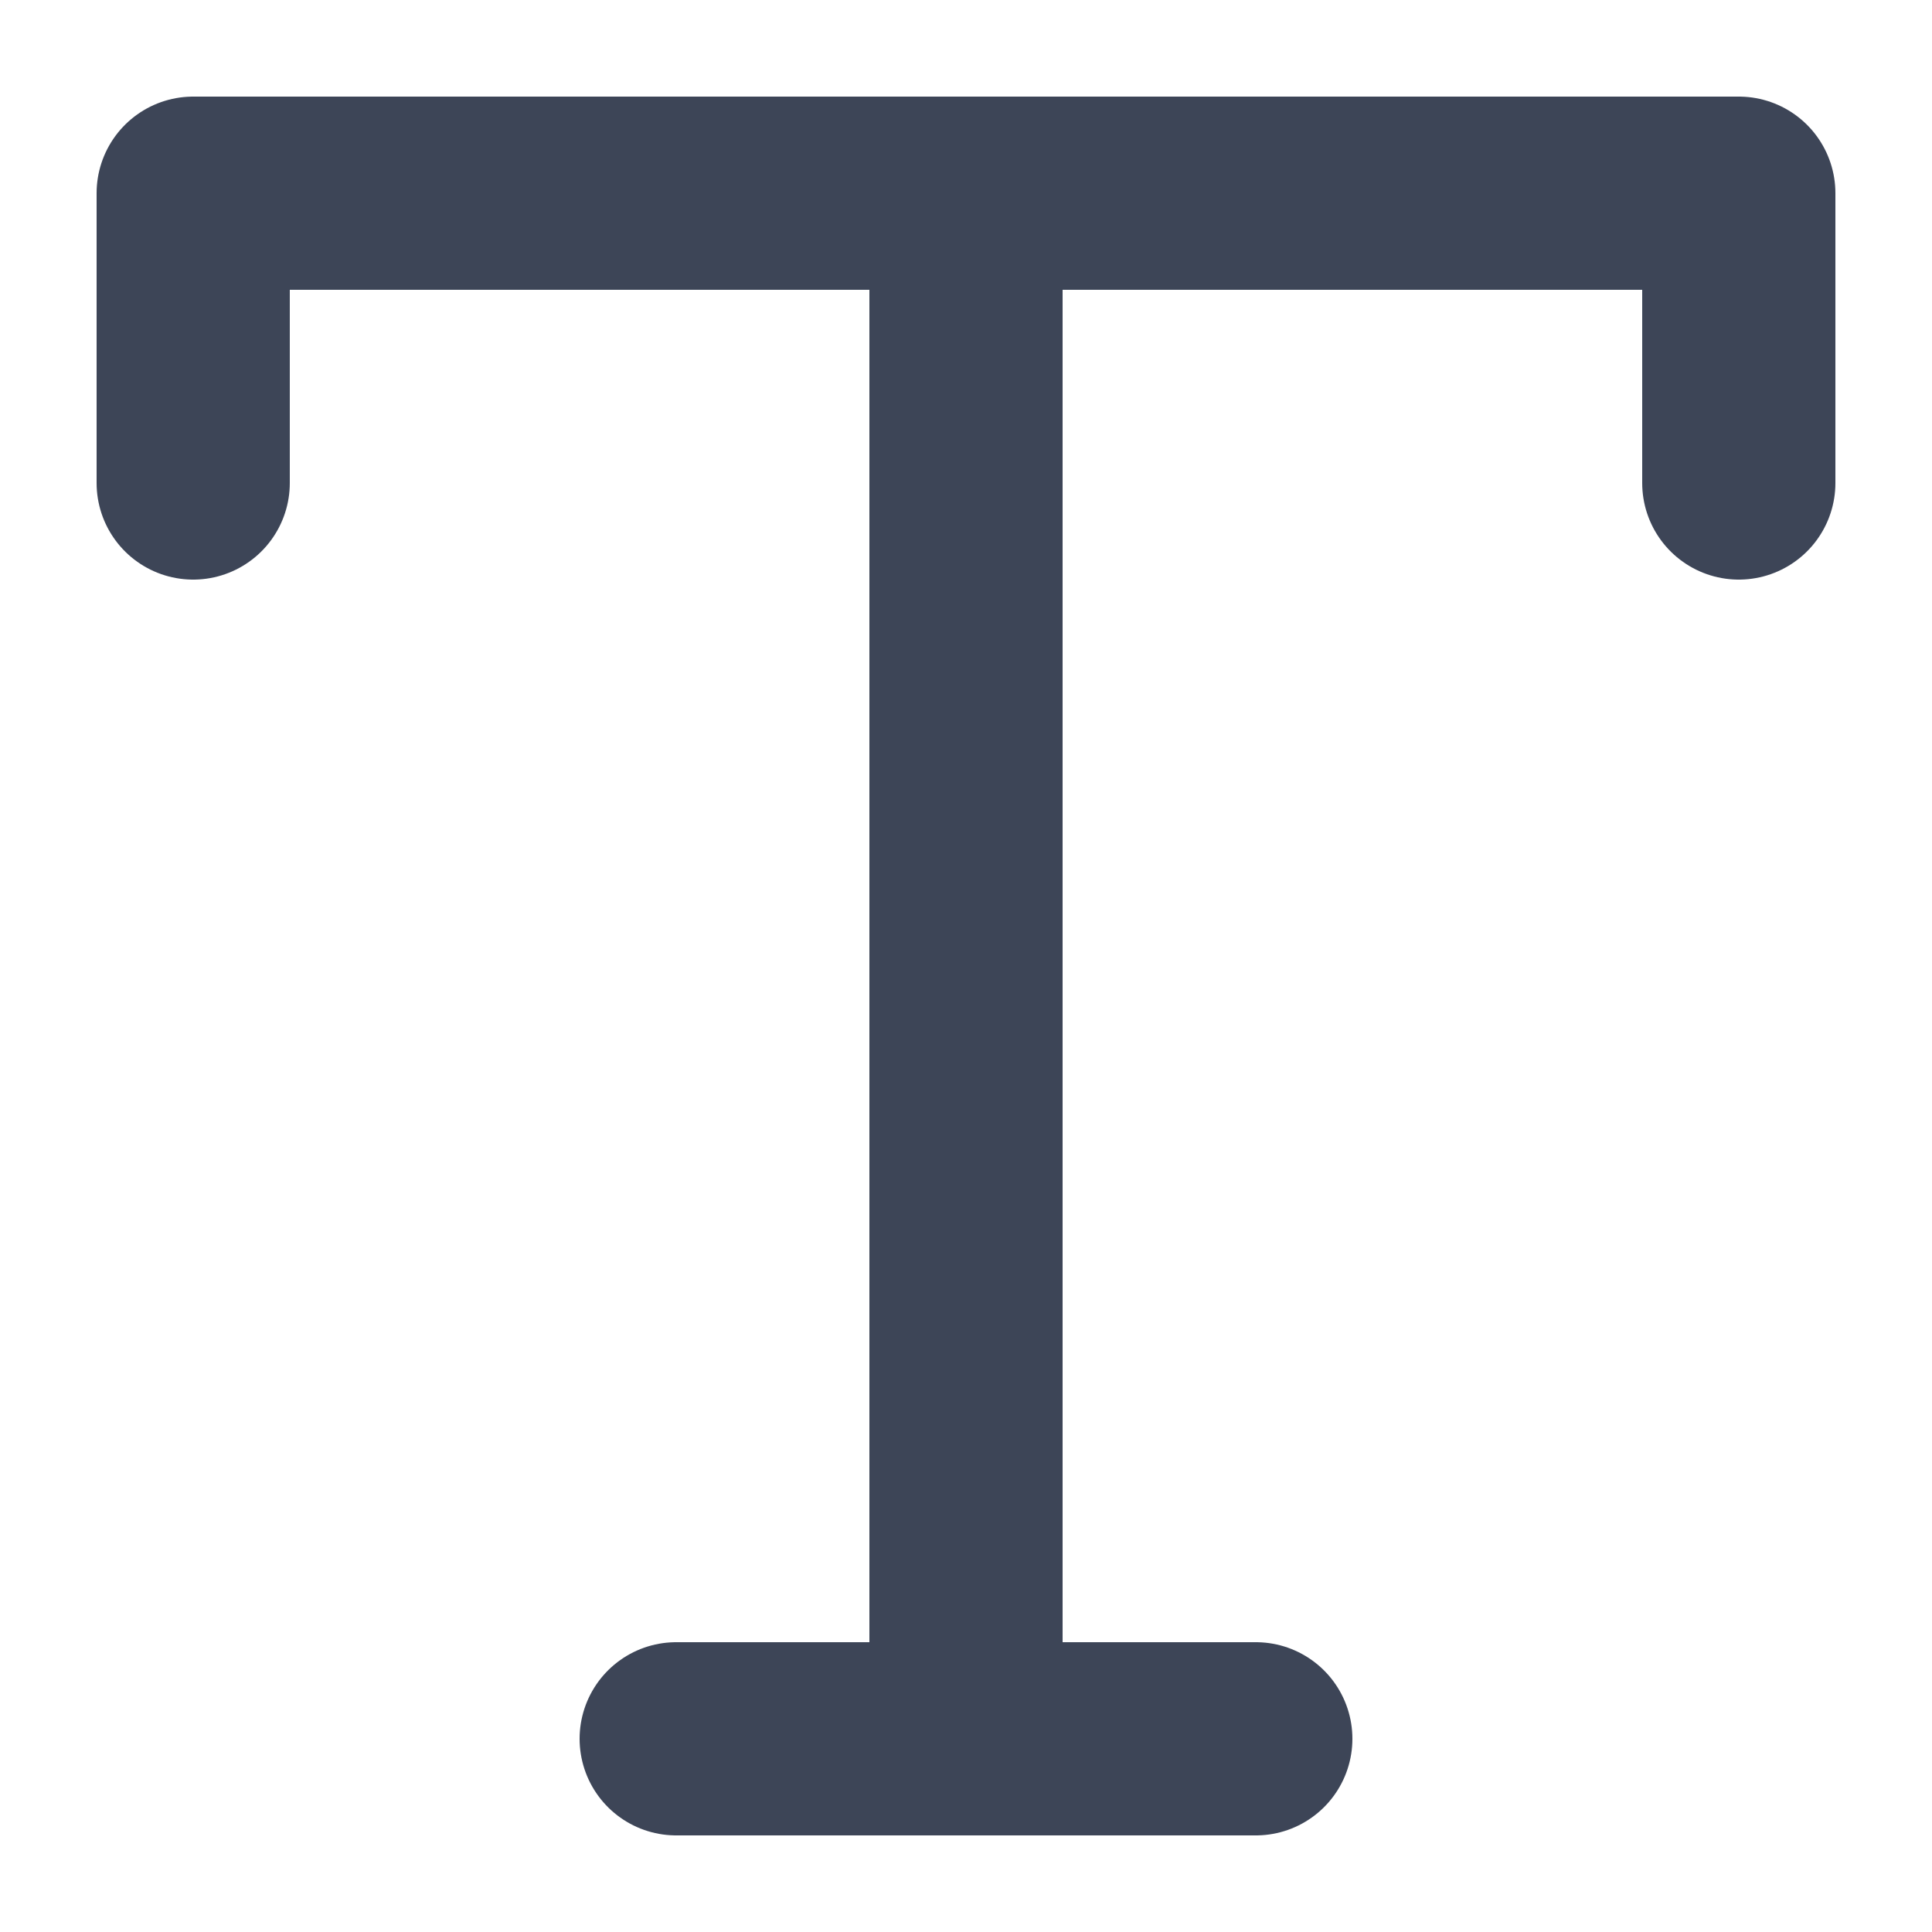 <svg width="10" height="10" viewBox="0 0 10 10" fill="none" xmlns="http://www.w3.org/2000/svg">
<path d="M1 2.5V1H9V2.5" stroke="#3D4557" stroke-linecap="round" stroke-linejoin="round"/>
<path d="M3.5 9H6.5" stroke="#3D4557" stroke-linecap="round" stroke-linejoin="round"/>
<path d="M5 1V9" stroke="#3D4557" stroke-linecap="round" stroke-linejoin="round"/>
</svg>
